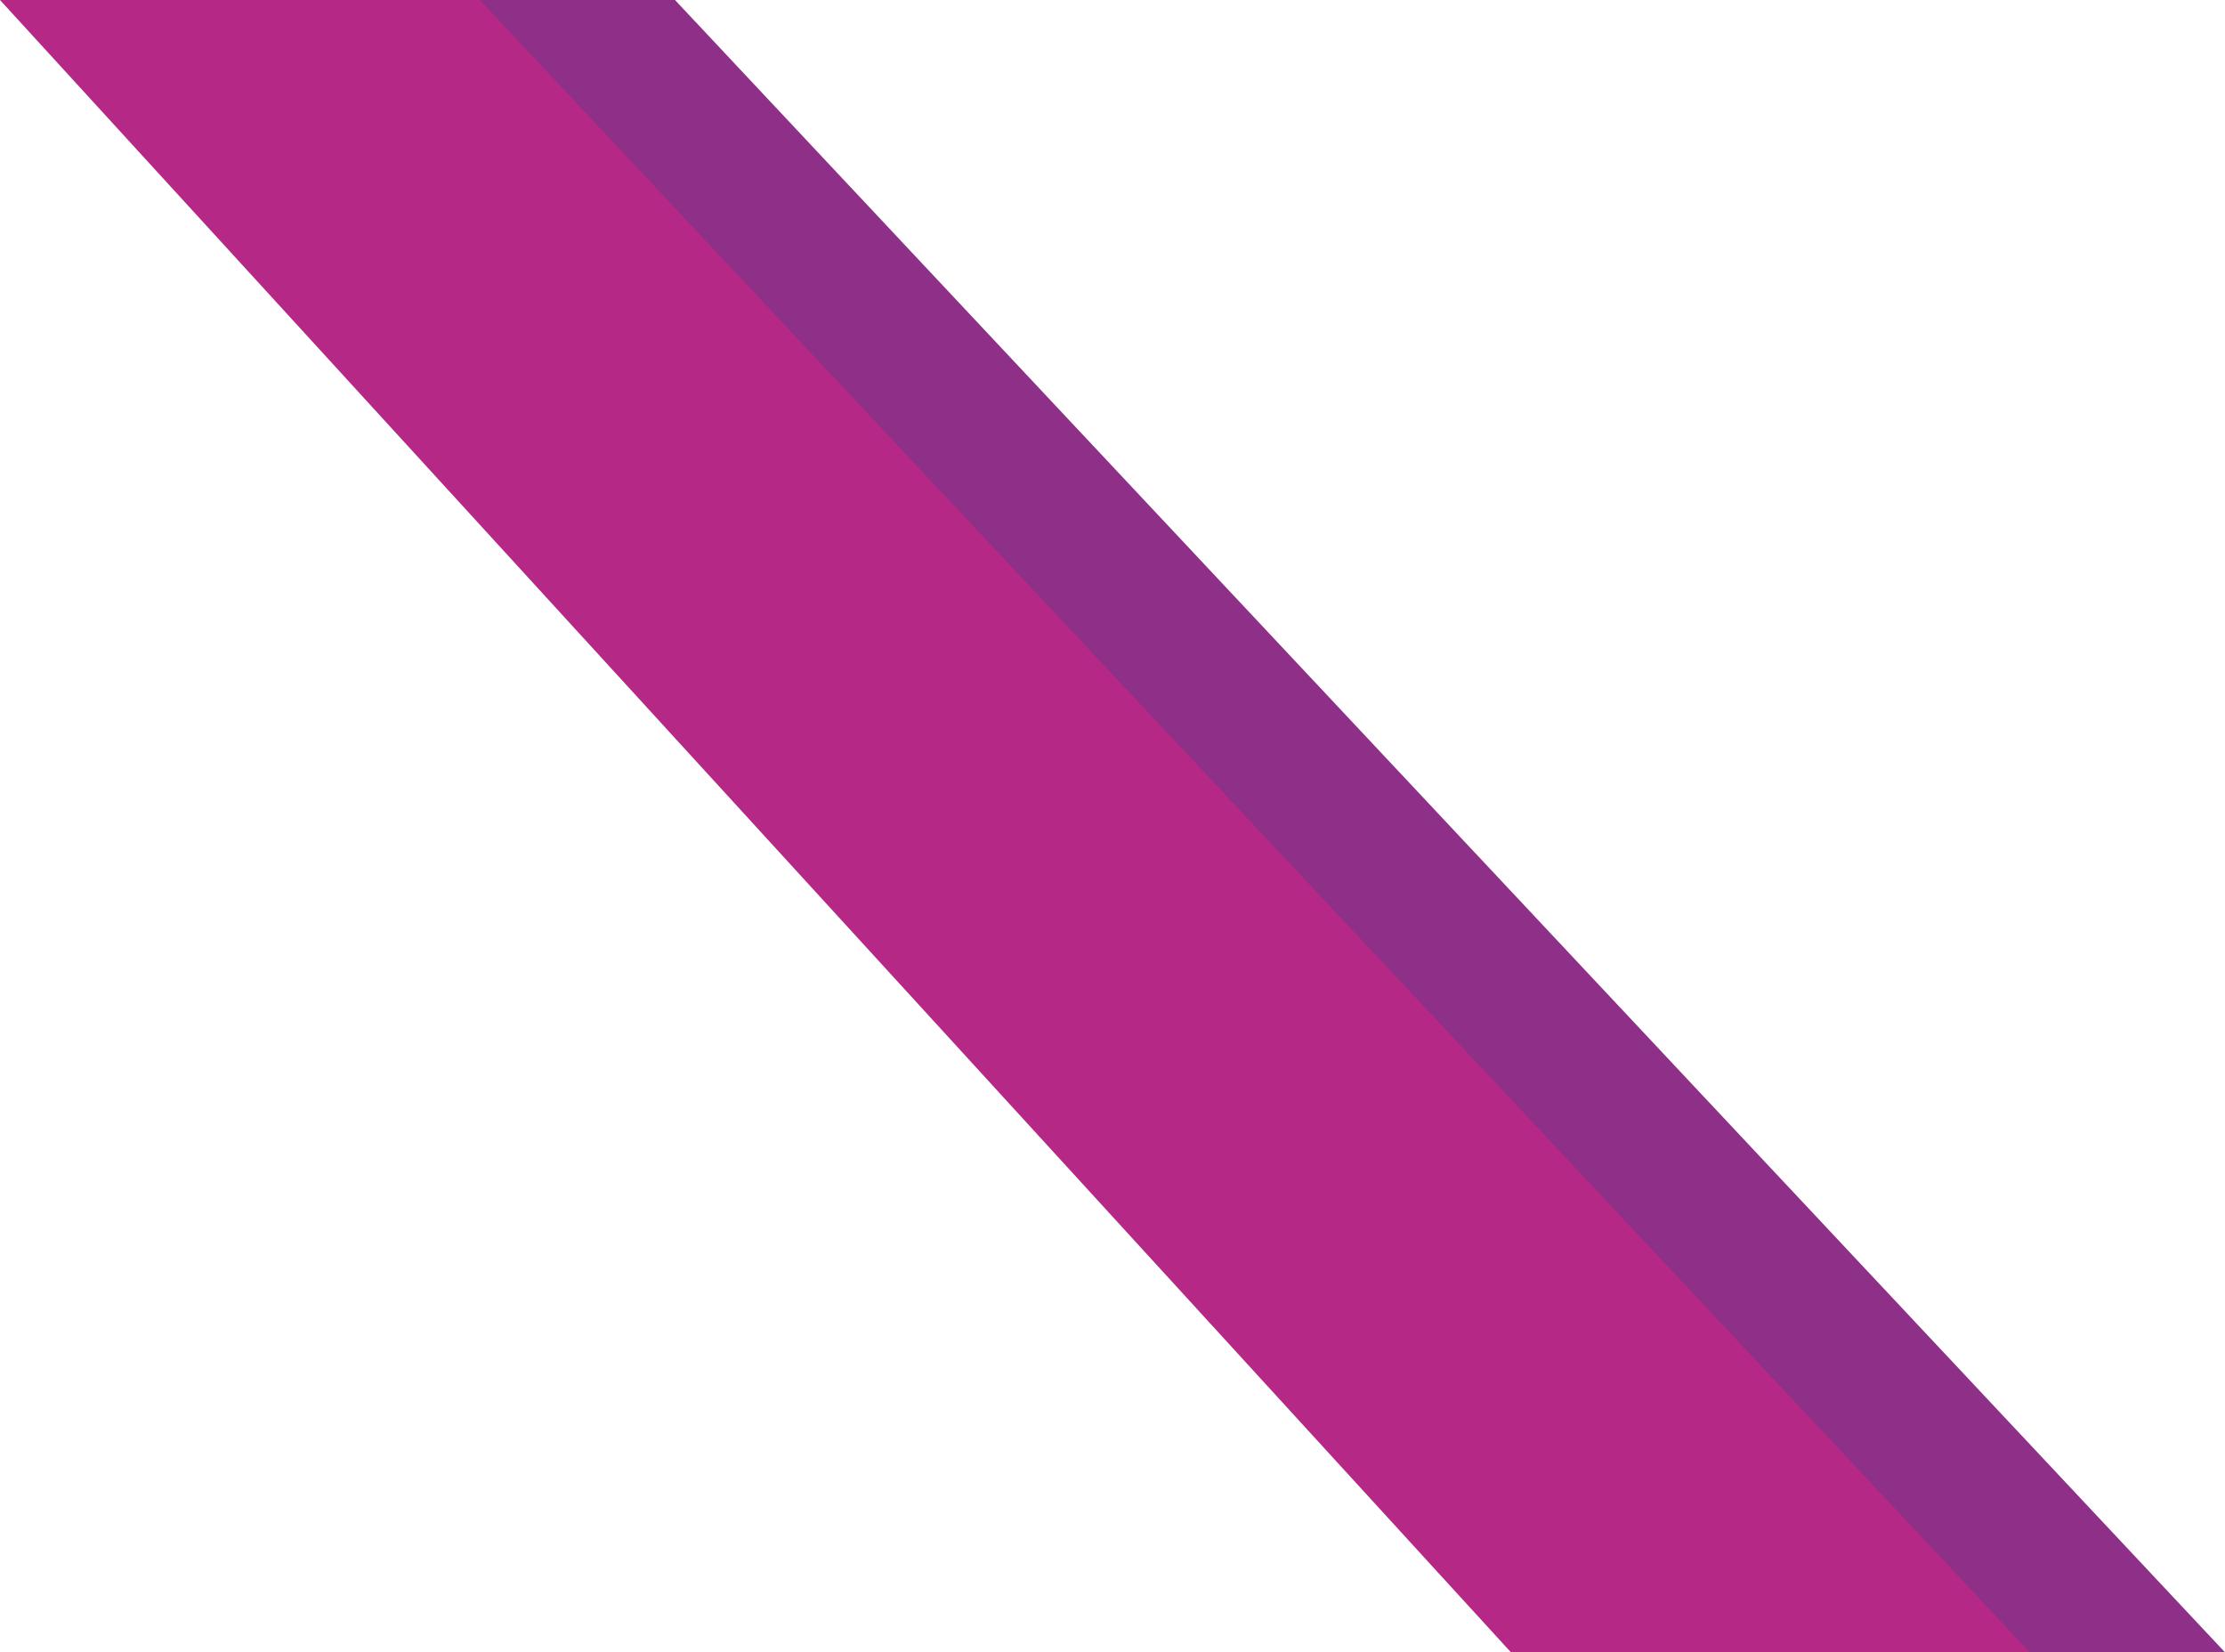 <?xml version="1.0" encoding="utf-8"?>
<!-- Generator: Adobe Illustrator 16.0.0, SVG Export Plug-In . SVG Version: 6.00 Build 0)  -->
<!DOCTYPE svg PUBLIC "-//W3C//DTD SVG 1.1//EN" "http://www.w3.org/Graphics/SVG/1.1/DTD/svg11.dtd">
<svg version="1.1" id="Layer_1" xmlns="http://www.w3.org/2000/svg" xmlns:xlink="http://www.w3.org/1999/xlink" x="0px" y="0px"
	 width="36.744px" height="27.284px" viewBox="0 0 36.744 27.284" enable-background="new 0 0 36.744 27.284" xml:space="preserve">
<polygon fill="#8E2F88" points="3.225,0 11.147,0 36.744,27.284 28.177,27.284 "/>
<polygon fill="#B62886" points="0,0 7.923,0 33.52,27.284 24.952,27.284 "/>
</svg>
